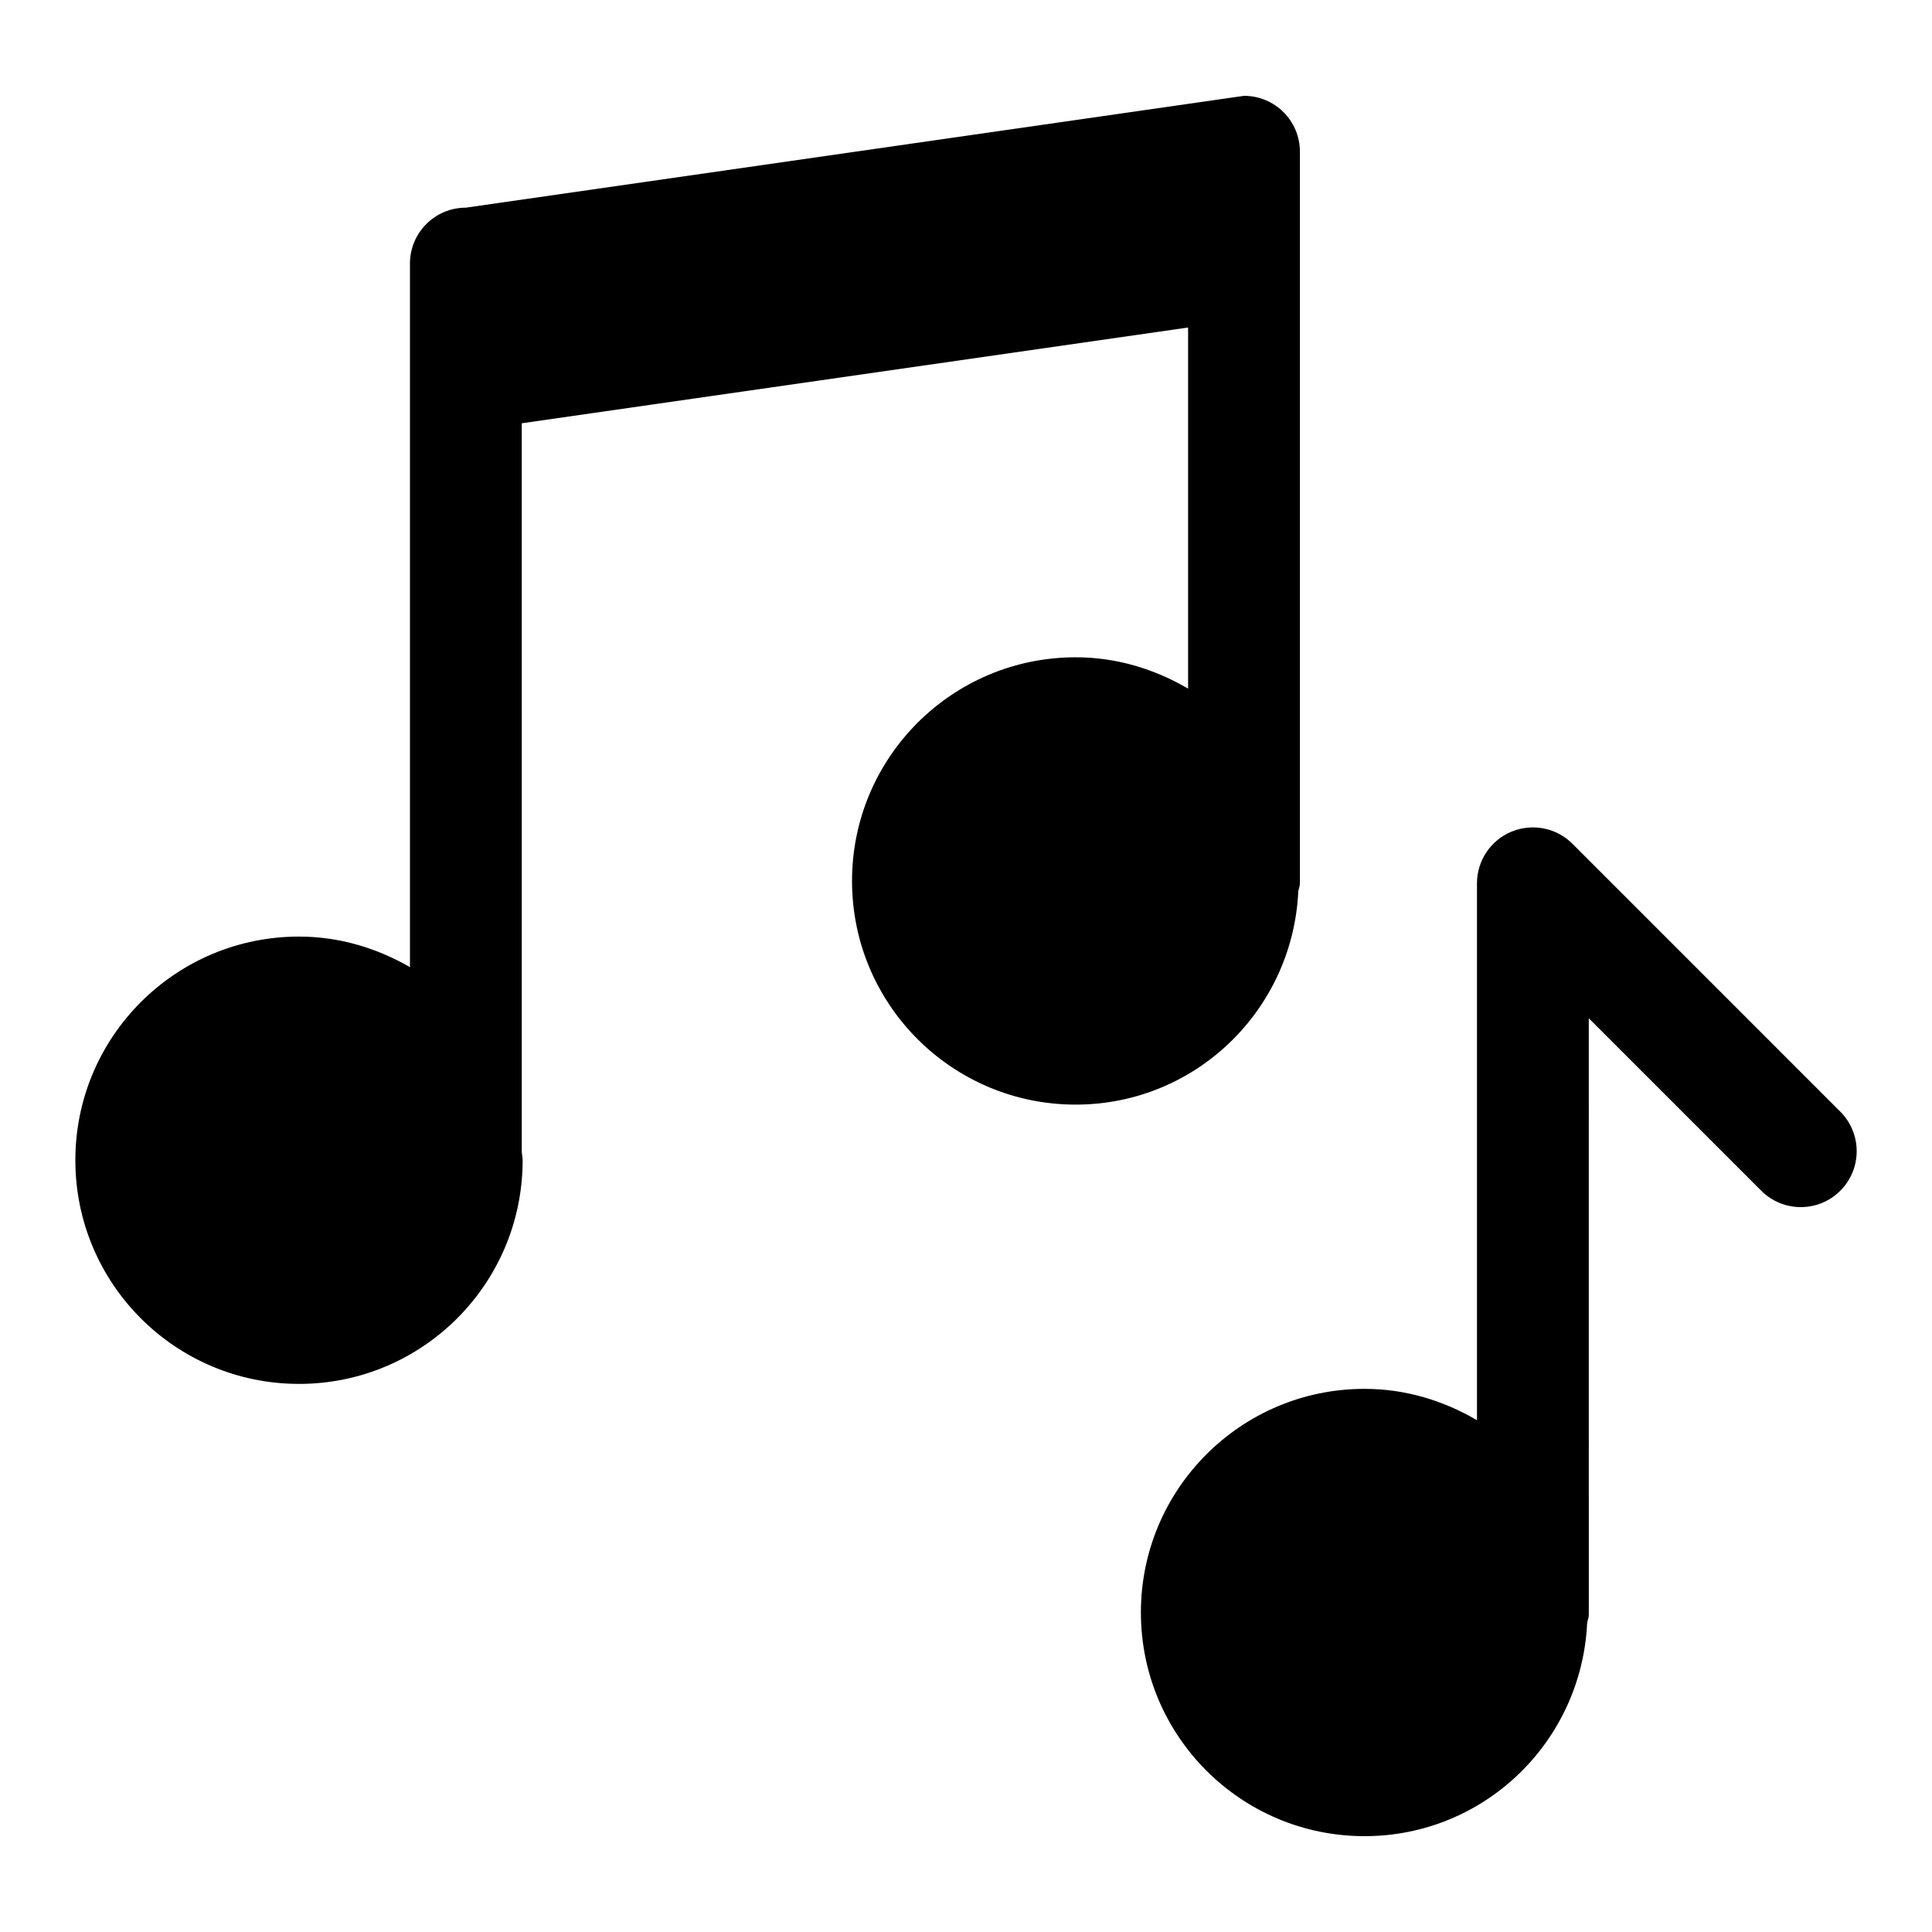 <?xml version="1.0" encoding="UTF-8"?>
<!-- Uploaded to: SVG Repo, www.svgrepo.com, Generator: SVG Repo Mixer Tools -->
<svg fill="#000000" width="800px" height="800px" version="1.1" viewBox="144 144 512 512" xmlns="http://www.w3.org/2000/svg">
 <g>
  <path d="m223.23 510.75c32.734 0 59.273-26.539 59.273-59.273 0-0.801-0.203-1.547-0.234-2.344l-0.004-192.96 176.59-25.379v95.699c-8.781-5.144-18.875-8.305-29.789-8.305-32.734 0-59.273 26.539-59.273 59.273 0 32.734 26.539 59.273 59.273 59.273 31.785 0 57.516-25.082 58.992-56.5 0.109-0.73 0.434-1.387 0.434-2.152v-193.87c0-8.184-6.629-14.816-14.816-14.816l-206.21 29.637h-0.008c-8.191 0-14.816 6.633-14.816 14.816v186.45c-8.699-5.008-18.645-8.094-29.402-8.094-32.734 0-59.273 26.535-59.273 59.273 0.004 32.734 26.539 59.27 59.273 59.27z"/>
  <path d="m446.35 571.33c0 32.734 26.535 59.273 59.273 59.273 31.773 0 57.492-25.059 58.988-56.465 0.117-0.746 0.441-1.414 0.441-2.191l-0.004-158.09 45.699 45.699c5.789 5.789 15.164 5.789 20.953 0 5.789-5.789 5.789-15.164 0-20.953l-70.992-71c-4.238-4.246-10.594-5.484-16.148-3.211-5.527 2.293-9.145 7.699-9.145 13.688v142.29c-8.785-5.148-18.879-8.309-29.797-8.309-32.734 0-59.27 26.539-59.27 59.273z"/>
 </g>
</svg>